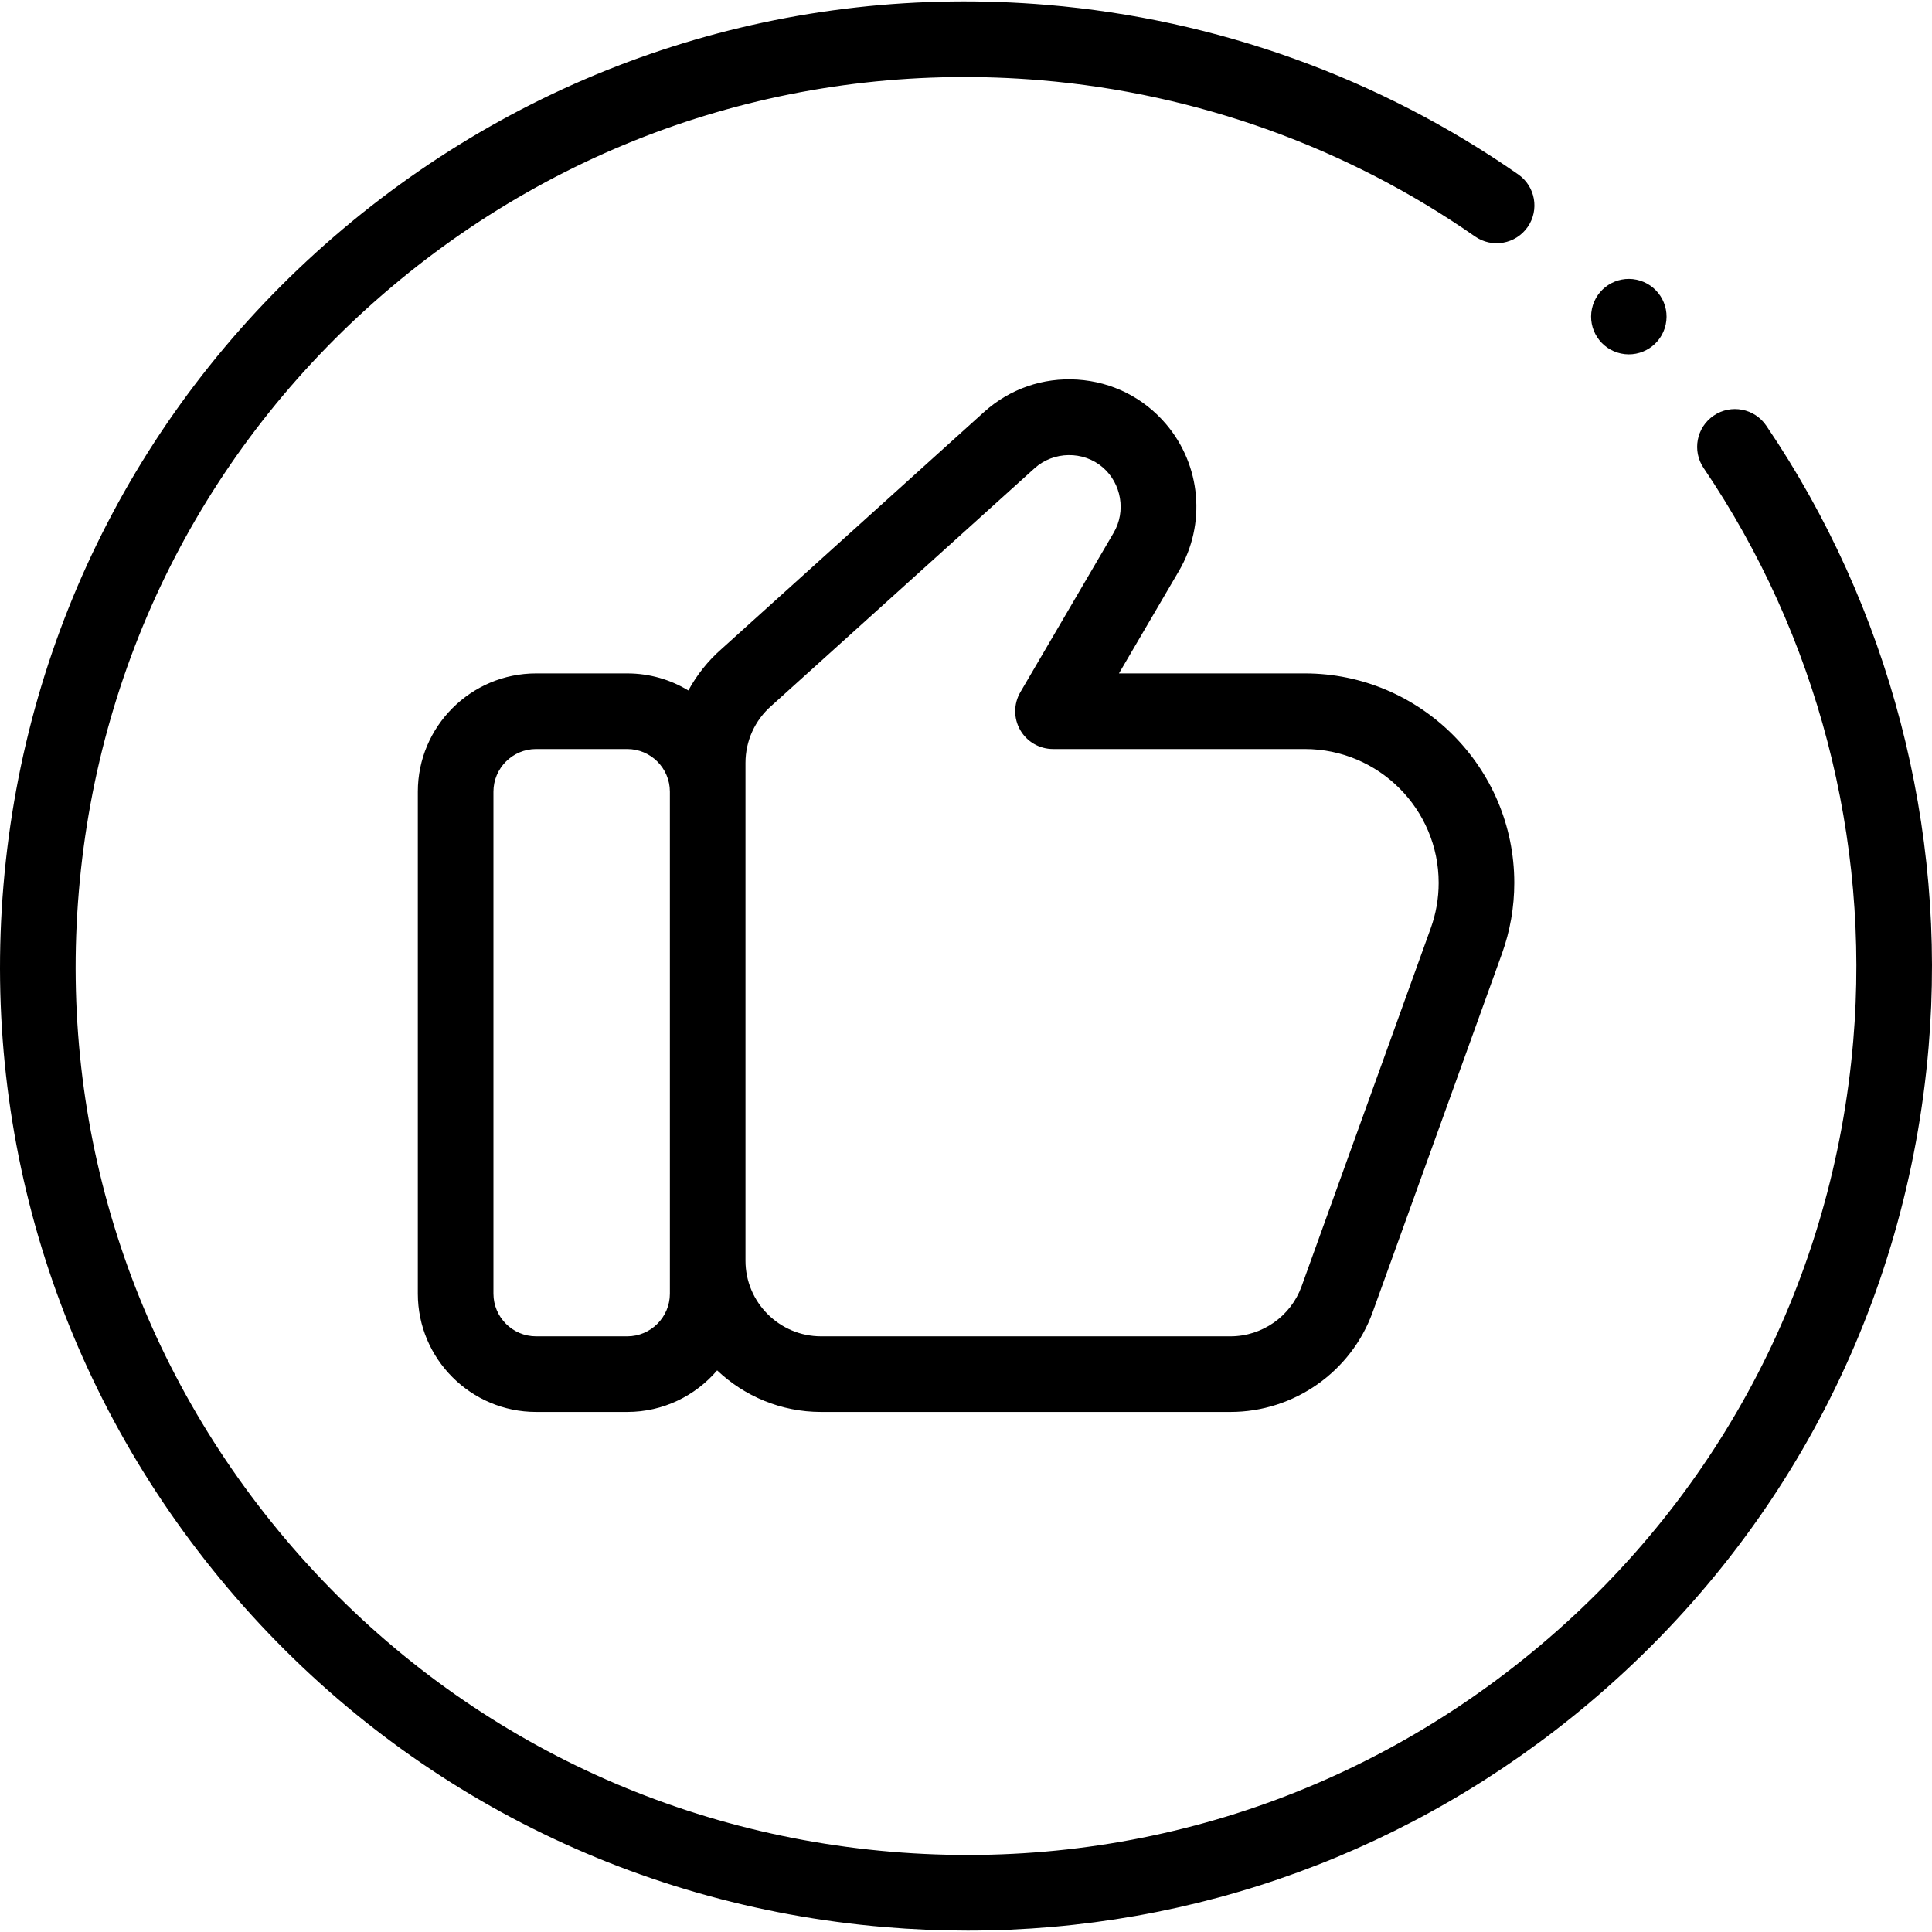 <svg id="Capa_1" enable-background="new 0 0 512 512" height="512" viewBox="0 0 512 512" width="512" xmlns="http://www.w3.org/2000/svg"><g><ellipse cx="431.514" cy="83.69" rx="10" ry="10" transform="matrix(.207 -.978 .978 .207 260.484 488.607)"/><path d="m468.075 112.805c-3.106-4.579-9.336-5.774-13.917-2.669-4.58 3.106-5.775 9.337-2.669 13.917 30.088 44.366 44.166 98.264 39.642 151.765-5.302 62.697-34.742 119.58-82.896 160.172-48.158 40.596-109.264 60.042-172.075 54.742-62.804-5.295-119.784-34.69-160.442-82.771-40.654-48.077-60.124-109.082-54.822-171.778 5.302-62.697 34.742-119.58 82.896-160.172 48.158-40.597 109.268-60.041 172.075-54.743 41.39 3.489 81.164 17.803 115.021 41.393 4.54 3.164 10.786 2.048 13.949-2.493 3.164-4.54 2.048-10.786-2.493-13.949-36.744-25.602-79.897-41.135-124.794-44.92-68.127-5.742-134.428 15.348-186.673 59.389-52.25 44.045-84.195 105.77-89.948 173.805-5.754 68.037 15.372 134.237 59.487 186.407 44.111 52.165 105.928 84.057 174.061 89.801 7.352.619 14.672.927 21.966.927 60.3-.002 118.099-21.027 164.707-60.316 52.25-44.045 84.195-105.77 89.948-173.805 4.911-58.059-10.369-116.551-43.023-164.702z"/><path d="m309.019 112.395c-5.959-7.001-14.292-11.189-23.465-11.793-9.17-.603-17.984 2.457-24.808 8.617l-69.554 62.786c-3.591 3.147-6.537 6.876-8.771 10.977-4.731-2.868-10.276-4.521-16.201-4.521h-24.147c-17.284 0-31.346 14.062-31.346 31.346v133.029c0 17.284 14.062 31.346 31.346 31.346h24.147c9.531 0 18.076-4.282 23.83-11.016 7.189 6.819 16.888 11.016 27.555 11.016h108.477c16.839 0 31.989-10.639 37.699-26.474l34.232-94.917c2.183-6.053 3.289-12.386 3.289-18.824 0-30.606-24.899-55.505-55.505-55.506h-49.263l15.908-27.178c7.232-12.357 5.856-27.985-3.423-38.888zm-131.494 230.44c0 6.235-5.072 11.307-11.306 11.307h-24.147c-6.234 0-11.306-5.072-11.306-11.307v-133.029c0-6.234 5.072-11.306 11.306-11.306h24.147c6.234 0 11.306 5.072 11.306 11.306zm117.621-201.675-24.734 42.26c-1.814 3.098-1.831 6.931-.045 10.045 1.786 3.115 5.102 5.036 8.693 5.036l66.737.001c19.556 0 35.466 15.91 35.466 35.466 0 4.114-.707 8.16-2.101 12.026l-34.232 94.916c-2.855 7.915-10.429 13.233-18.848 13.233h-108.478c-11.05 0-20.04-8.99-20.04-20.04v-131.953c0-5.791 2.503-11.296 6.868-15.103.043-.037.086-.075.128-.114l69.613-62.839c5.043-4.552 12.941-4.67 18.088-.221 4.936 4.266 6.184 11.65 2.885 17.287z"/></g></svg>